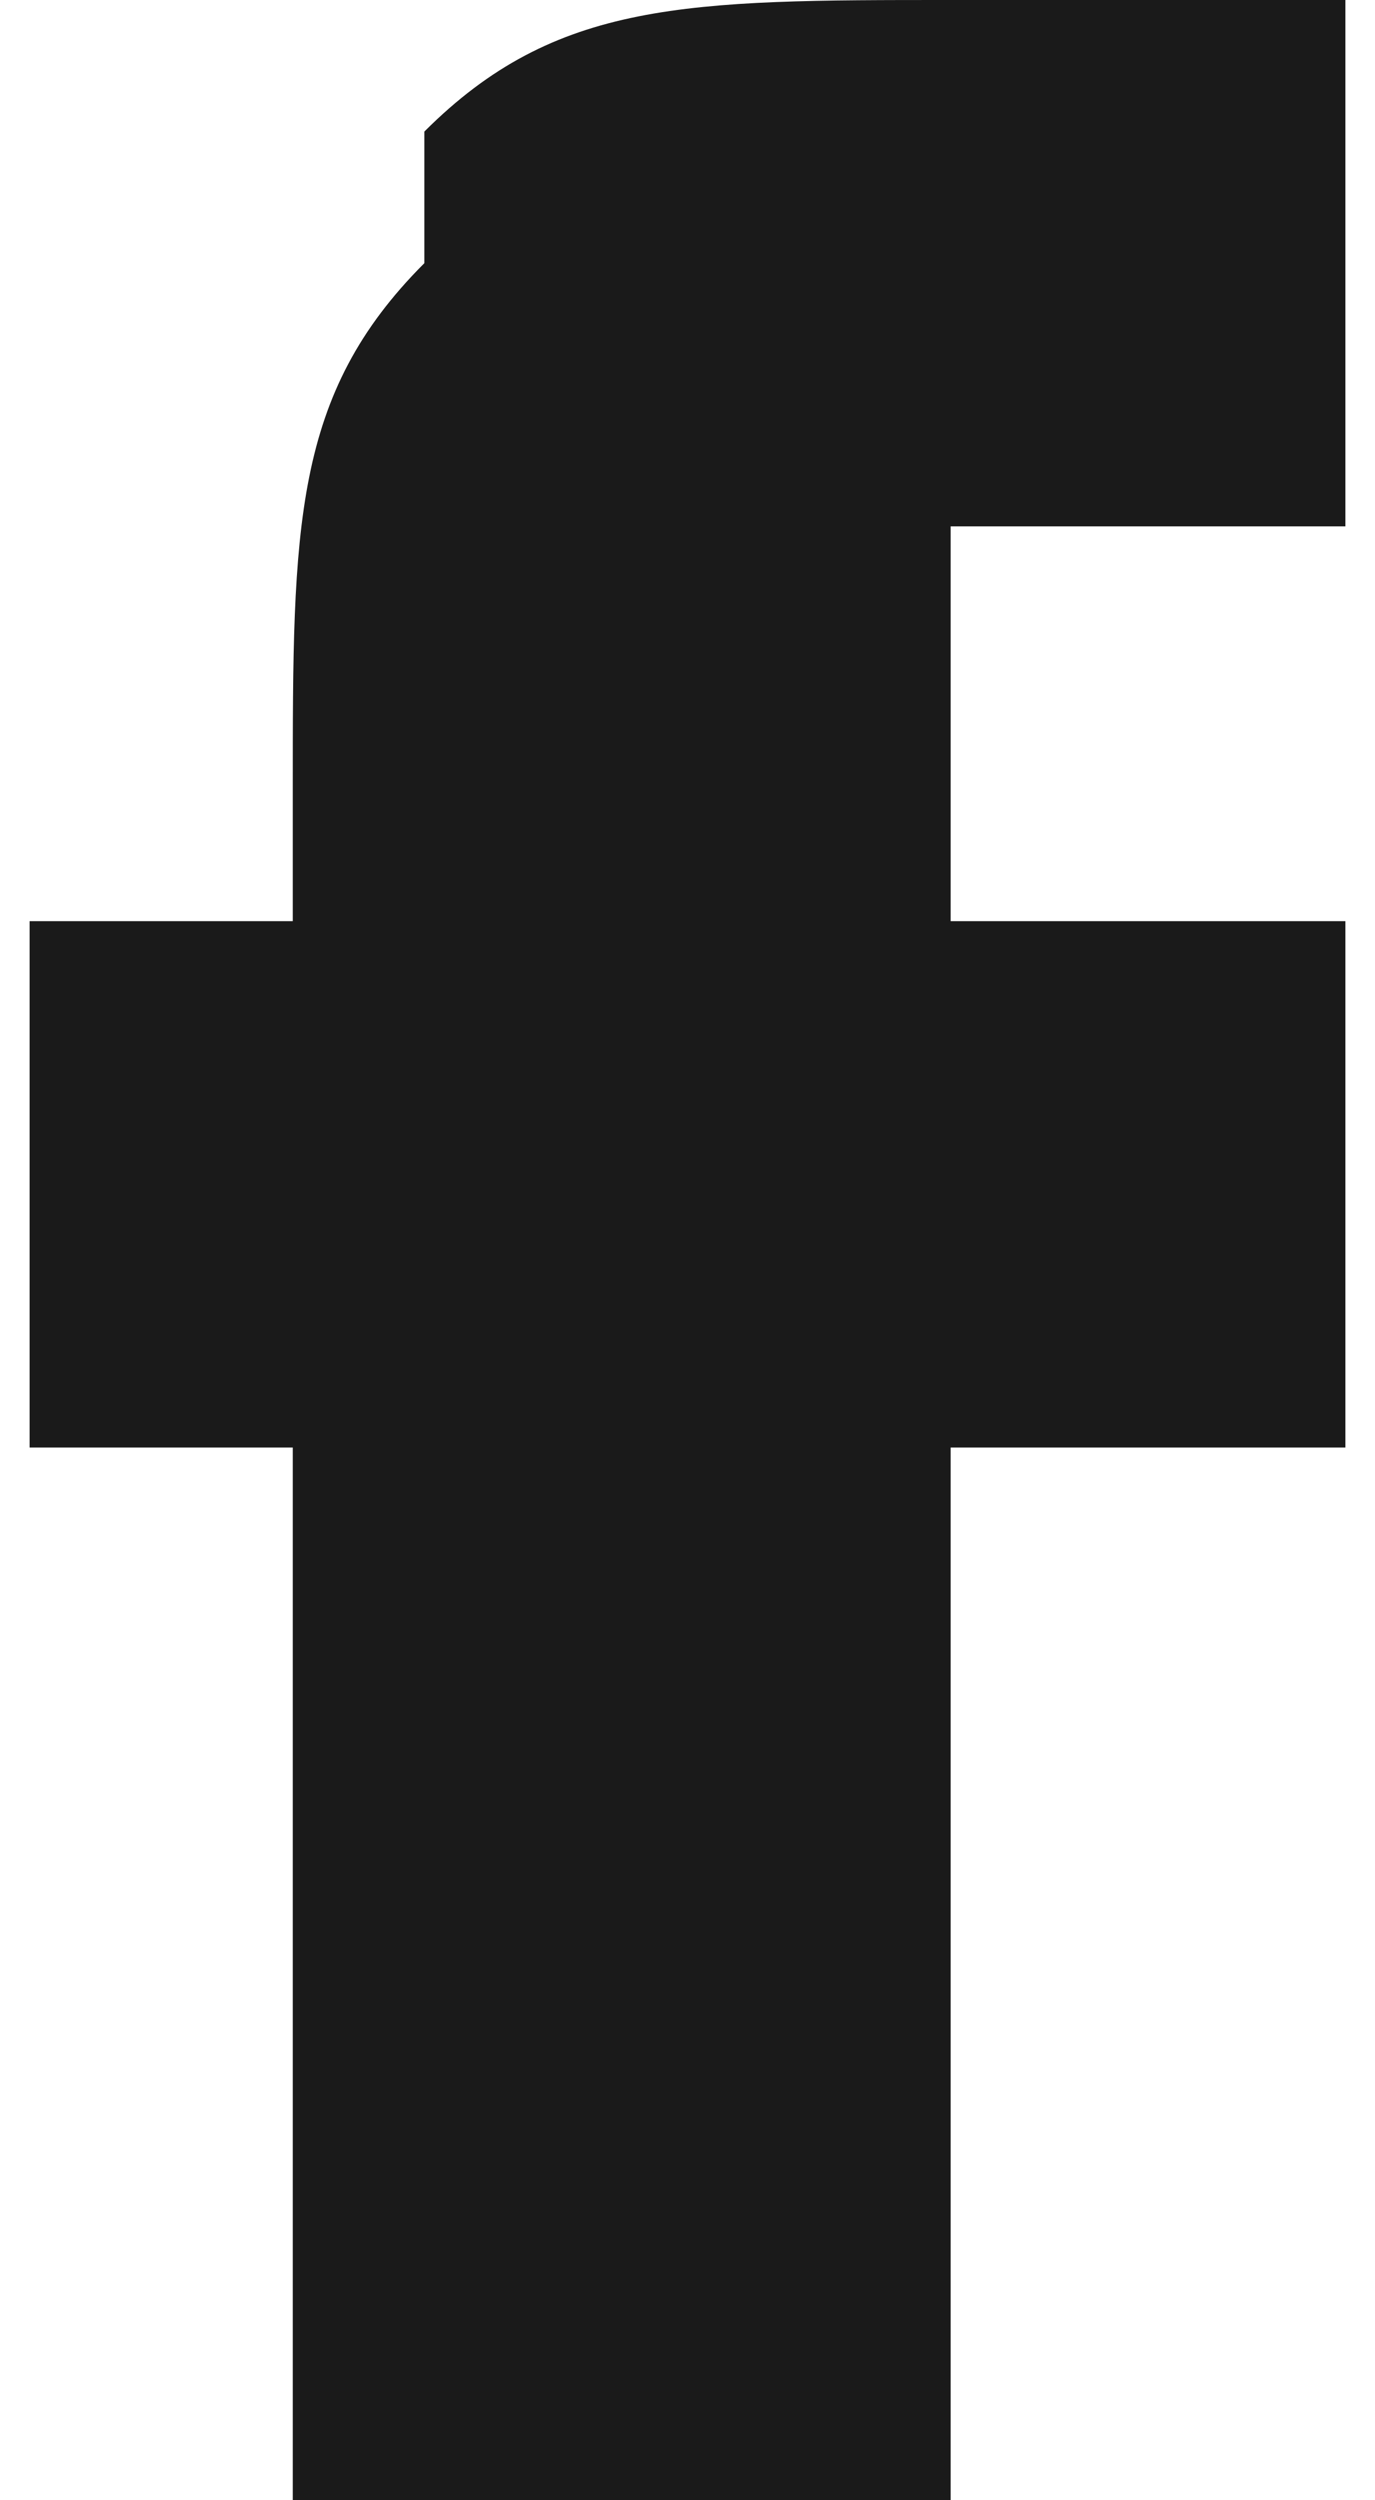 <?xml version="1.0" encoding="UTF-8"?>
<!DOCTYPE svg PUBLIC "-//W3C//DTD SVG 1.1//EN" "http://www.w3.org/Graphics/SVG/1.1/DTD/svg11.dtd">
<!-- Creator: CorelDRAW 2021 (64-Bit) -->
<svg xmlns="http://www.w3.org/2000/svg" xml:space="preserve" width="11px" height="20px" version="1.1" shape-rendering="geometricPrecision" text-rendering="geometricPrecision" image-rendering="optimizeQuality" fill-rule="evenodd" clip-rule="evenodd"
viewBox="0 0 100 190"
 xmlns:xlink="http://www.w3.org/1999/xlink"
 xmlns:xodm="http://www.corel.com/coreldraw/odm/2003">
 <g id="Layer_x0020_1">
  <path fill="#1A1A1A" d="M70 50c0,0 0,-10 0,-10 0,0 10,0 20,0 0,0 10,0 10,0l0 -40 -30 0c-20,0 -30,0 -40,10 0,0 0,10 0,10 -10,10 -10,20 -10,40 0,0 0,10 0,10l-20 0 0 40 20 0 0 80c0,0 10,0 10,0 10,0 30,0 40,0l0 -80 20 0c10,0 10,0 10,0l0 -40 -30 0c0,0 0,-10 0,-20z"/>
 </g>
</svg>
